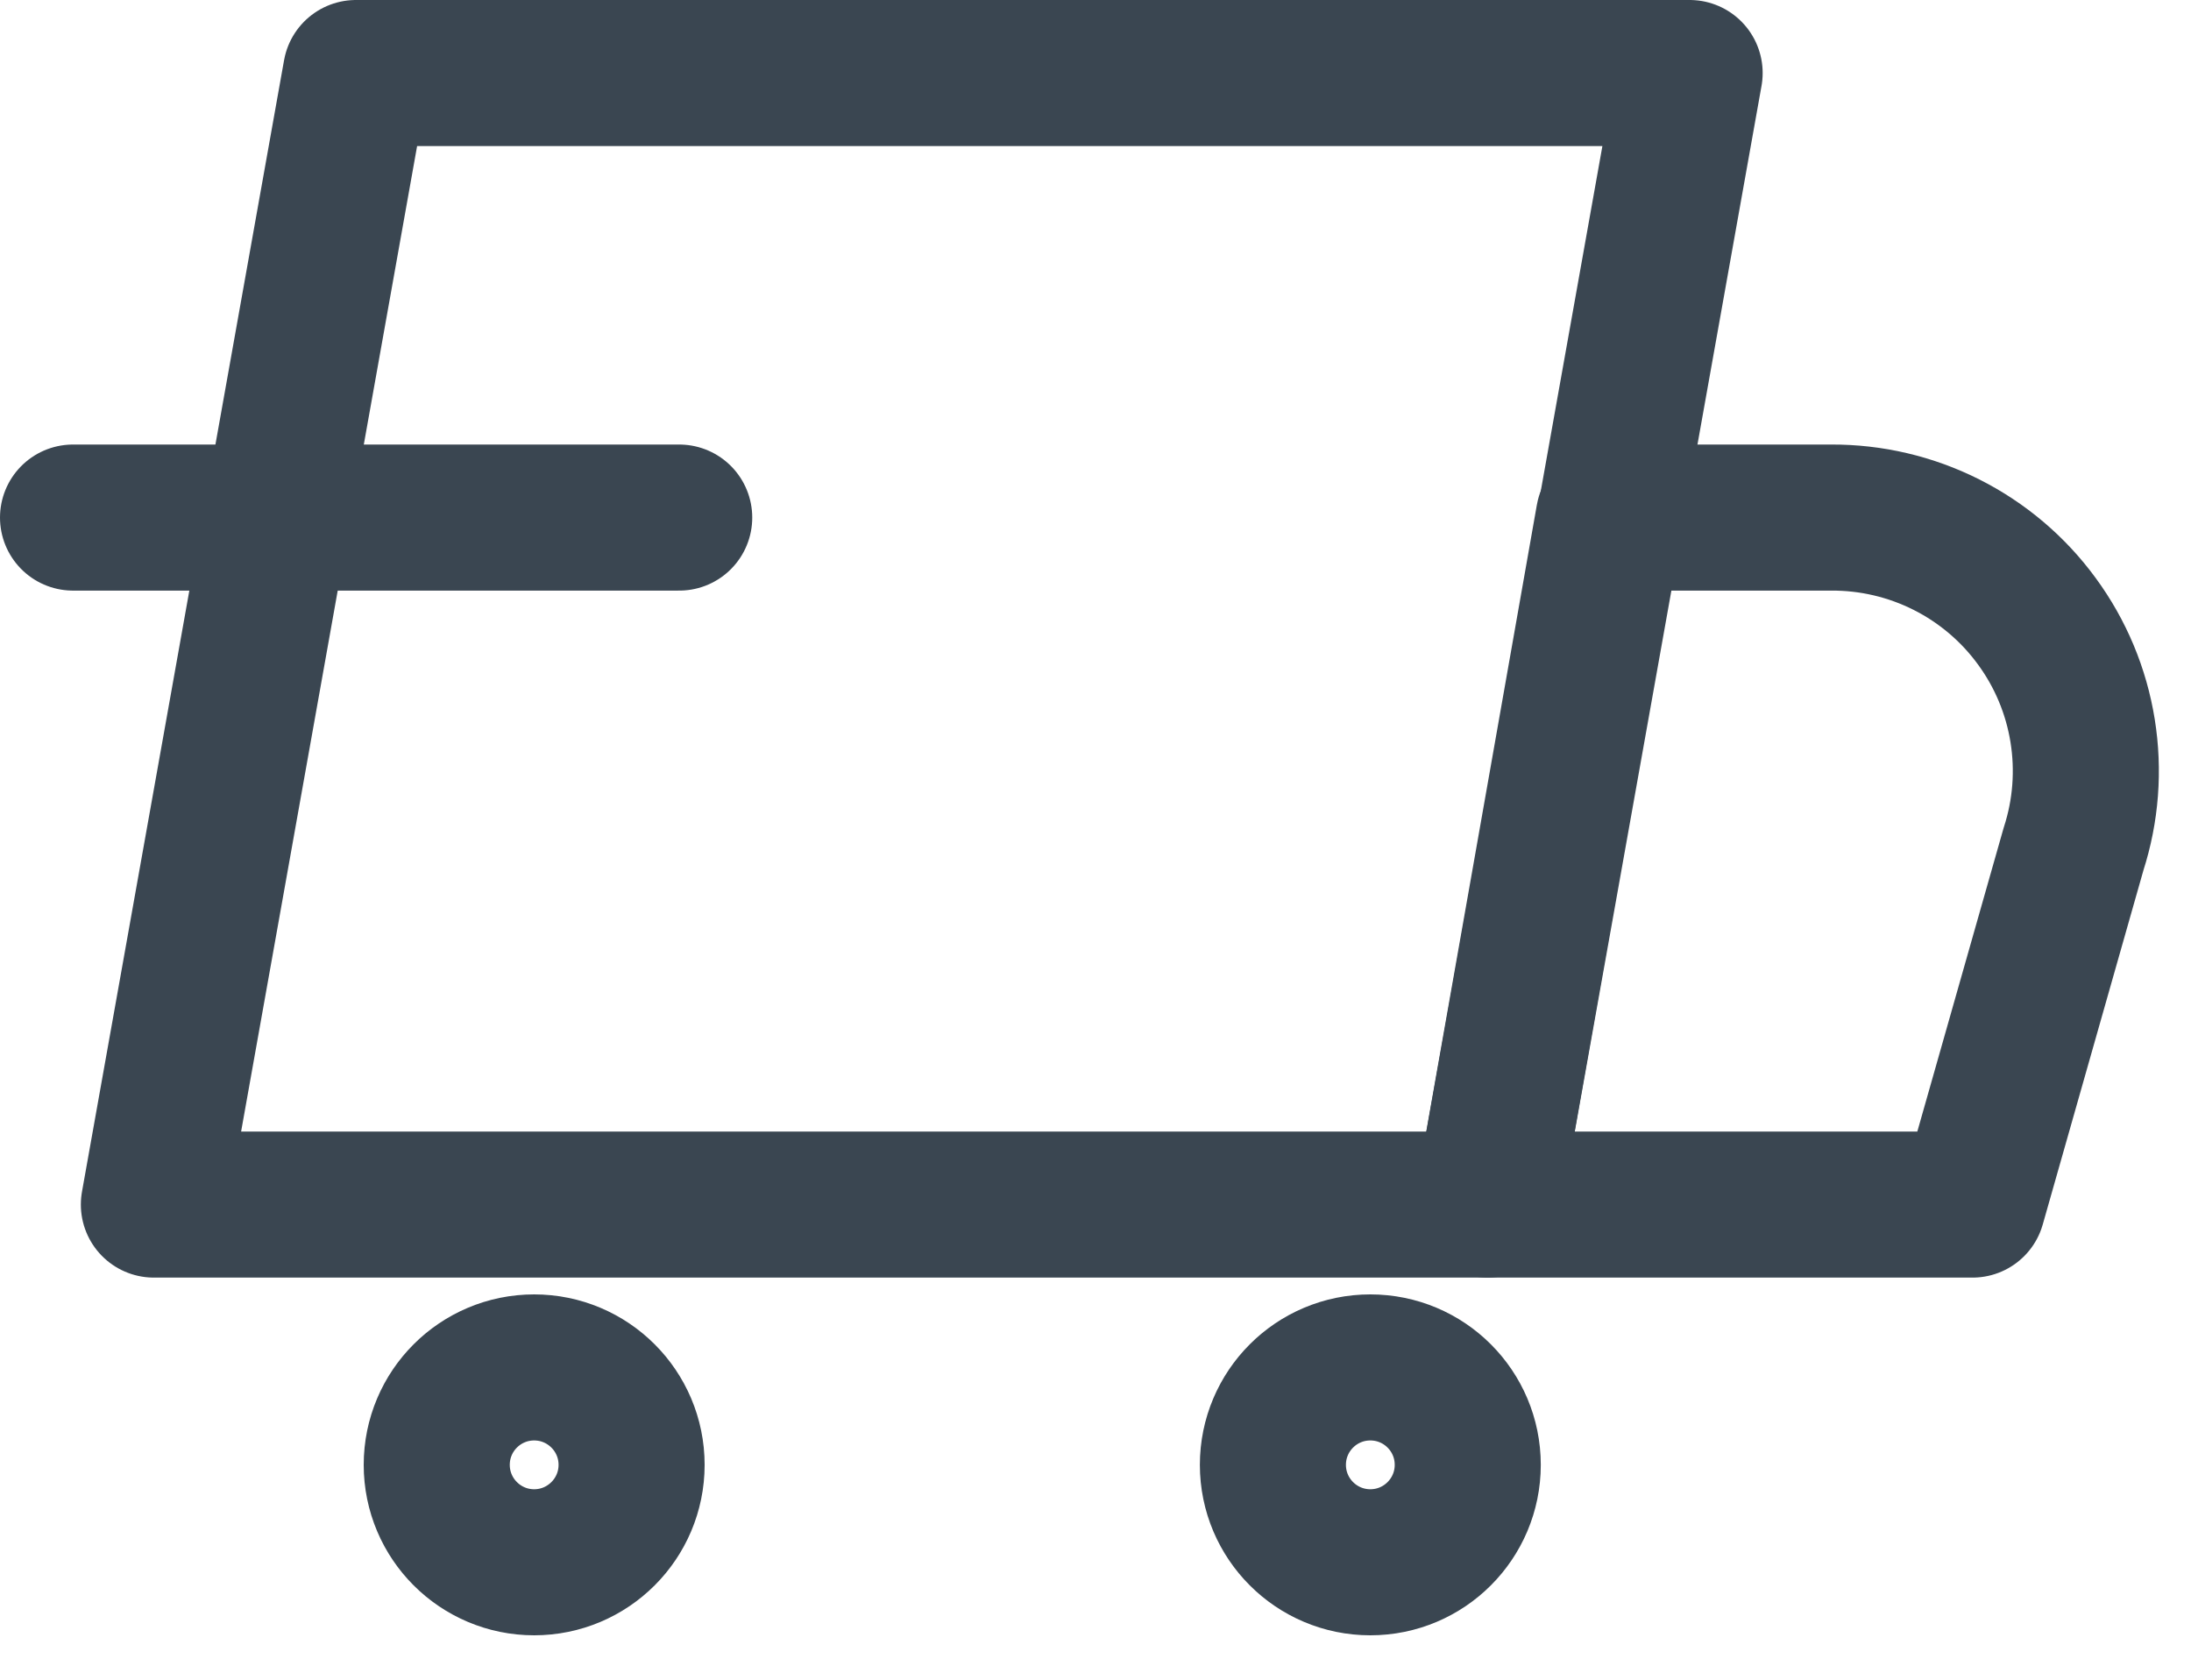 <svg width="30" height="23" viewBox="0 0 30 23" fill="none" xmlns="http://www.w3.org/2000/svg">
<path d="M20.368 16.494H2.107L4.874 1H23.135L20.368 16.494Z" stroke="#3A4651" stroke-width="2" stroke-linecap="round" stroke-linejoin="round"/>
<path d="M27.008 16.494H20.368L22.028 7.087H25.071C25.62 7.084 26.162 7.211 26.652 7.458C27.142 7.705 27.567 8.065 27.89 8.508C28.215 8.951 28.429 9.464 28.516 10.006C28.603 10.548 28.561 11.102 28.392 11.625L27.008 16.494Z" stroke="#3A4651" stroke-width="2" stroke-linecap="round" stroke-linejoin="round"/>
<path d="M7.314 21.392C8.05 21.392 8.648 20.794 8.648 20.058C8.648 19.321 8.05 18.724 7.314 18.724C6.577 18.724 5.98 19.321 5.98 20.058C5.98 20.794 6.577 21.392 7.314 21.392Z" stroke="#3A4651" stroke-width="2" stroke-linecap="round" stroke-linejoin="round"/>
<path d="M18.763 21.392C19.5 21.392 20.097 20.794 20.097 20.058C20.097 19.321 19.5 18.724 18.763 18.724C18.026 18.724 17.429 19.321 17.429 20.058C17.429 20.794 18.026 21.392 18.763 21.392Z" stroke="#3A4651" stroke-width="2" stroke-linecap="round" stroke-linejoin="round"/>
<path d="M1 7.087H9.3" stroke="#3A4651" stroke-width="2" stroke-linecap="round" stroke-linejoin="round"/>
</svg>
